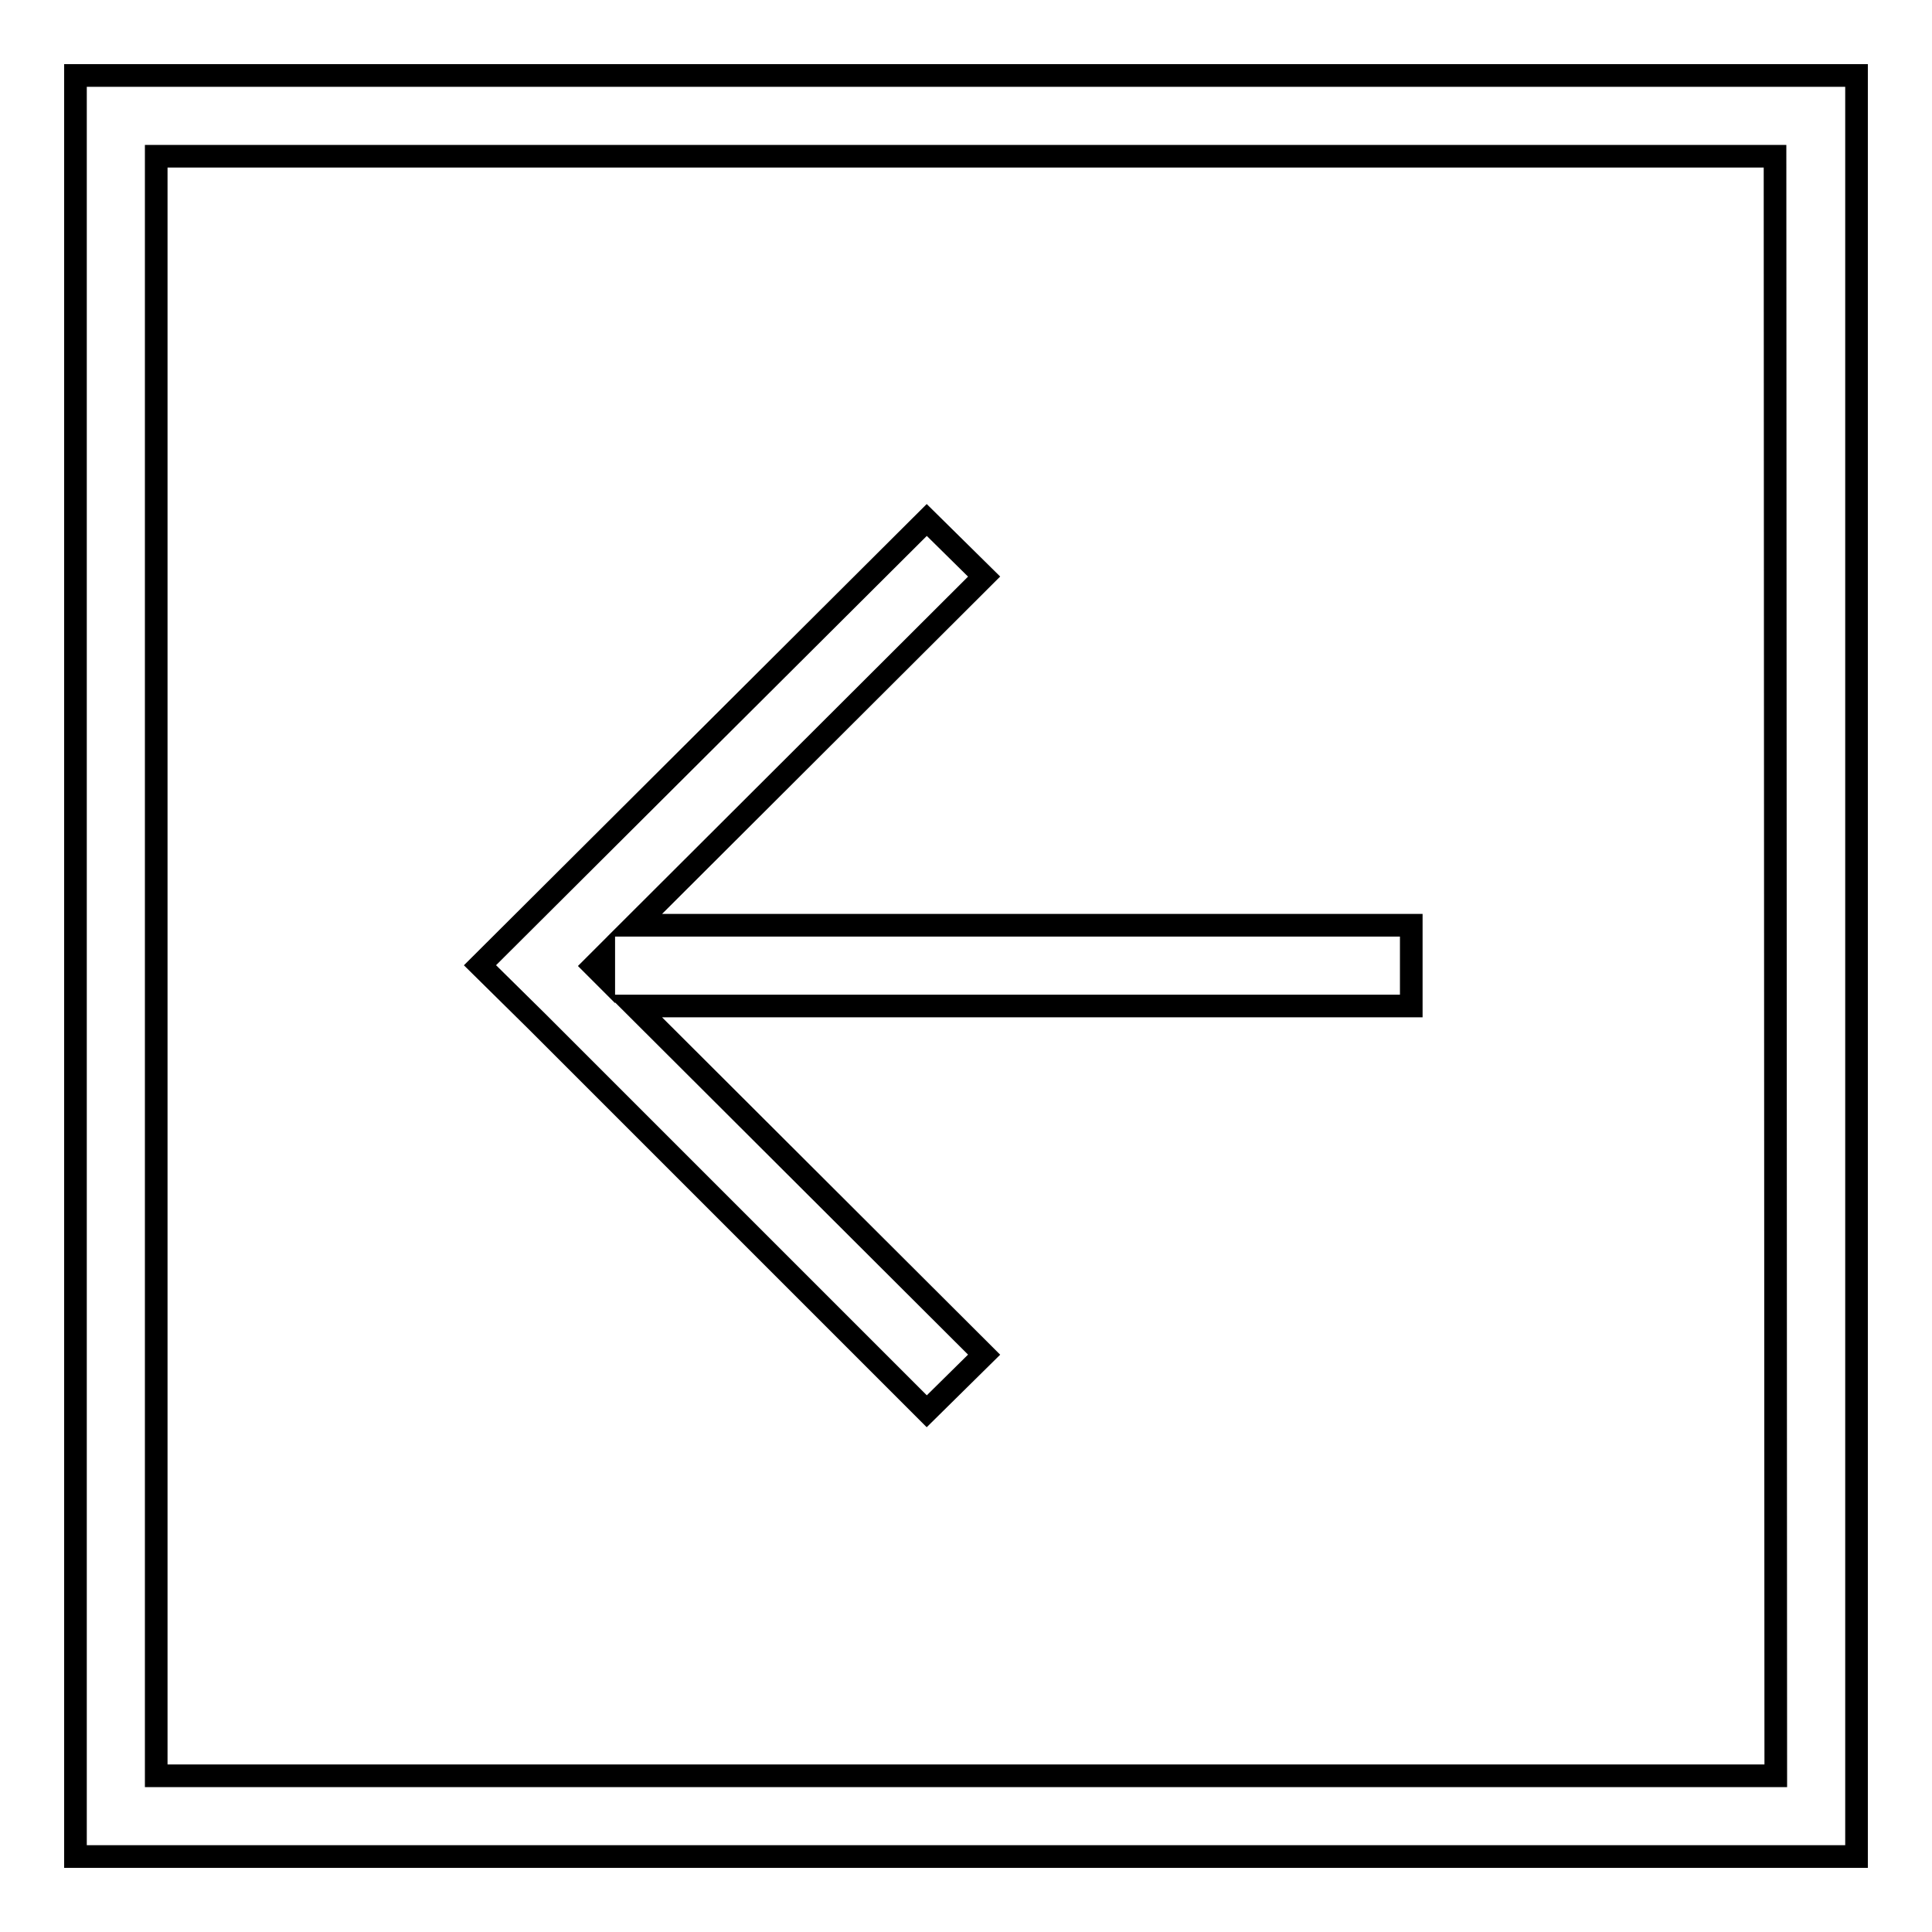 <?xml version="1.0" encoding="utf-8"?>
<!-- Svg Vector Icons : http://www.onlinewebfonts.com/icon -->
<!DOCTYPE svg PUBLIC "-//W3C//DTD SVG 1.1//EN" "http://www.w3.org/Graphics/SVG/1.1/DTD/svg11.dtd">
<svg version="1.1" xmlns="http://www.w3.org/2000/svg" xmlns:xlink="http://www.w3.org/1999/xlink" x="0px" y="0px" viewBox="0 0 256 256" enable-background="new 0 0 256 256" xml:space="preserve">
<g><g><g><g id="Rectangle_46_copy_17"><g><path stroke-width="3" fill-opacity="0" stroke="#000000"  d="M122.8,187l7.6-7.5l-46.3-46.2H187v-10.7H84.1l46.3-46.2l-7.6-7.5l-59.2,59l7.6,7.5L122.8,187z M80,126.7v2.6l-1.3-1.3L80,126.7z M10,10v236h236V10H10z M235.3,235.3H20.7V20.7h214.5L235.3,235.3L235.3,235.3z"/></g></g></g><g></g><g></g><g></g><g></g><g></g><g></g><g></g><g></g><g></g><g></g><g></g><g></g><g></g><g></g><g></g></g></g>
</svg>
